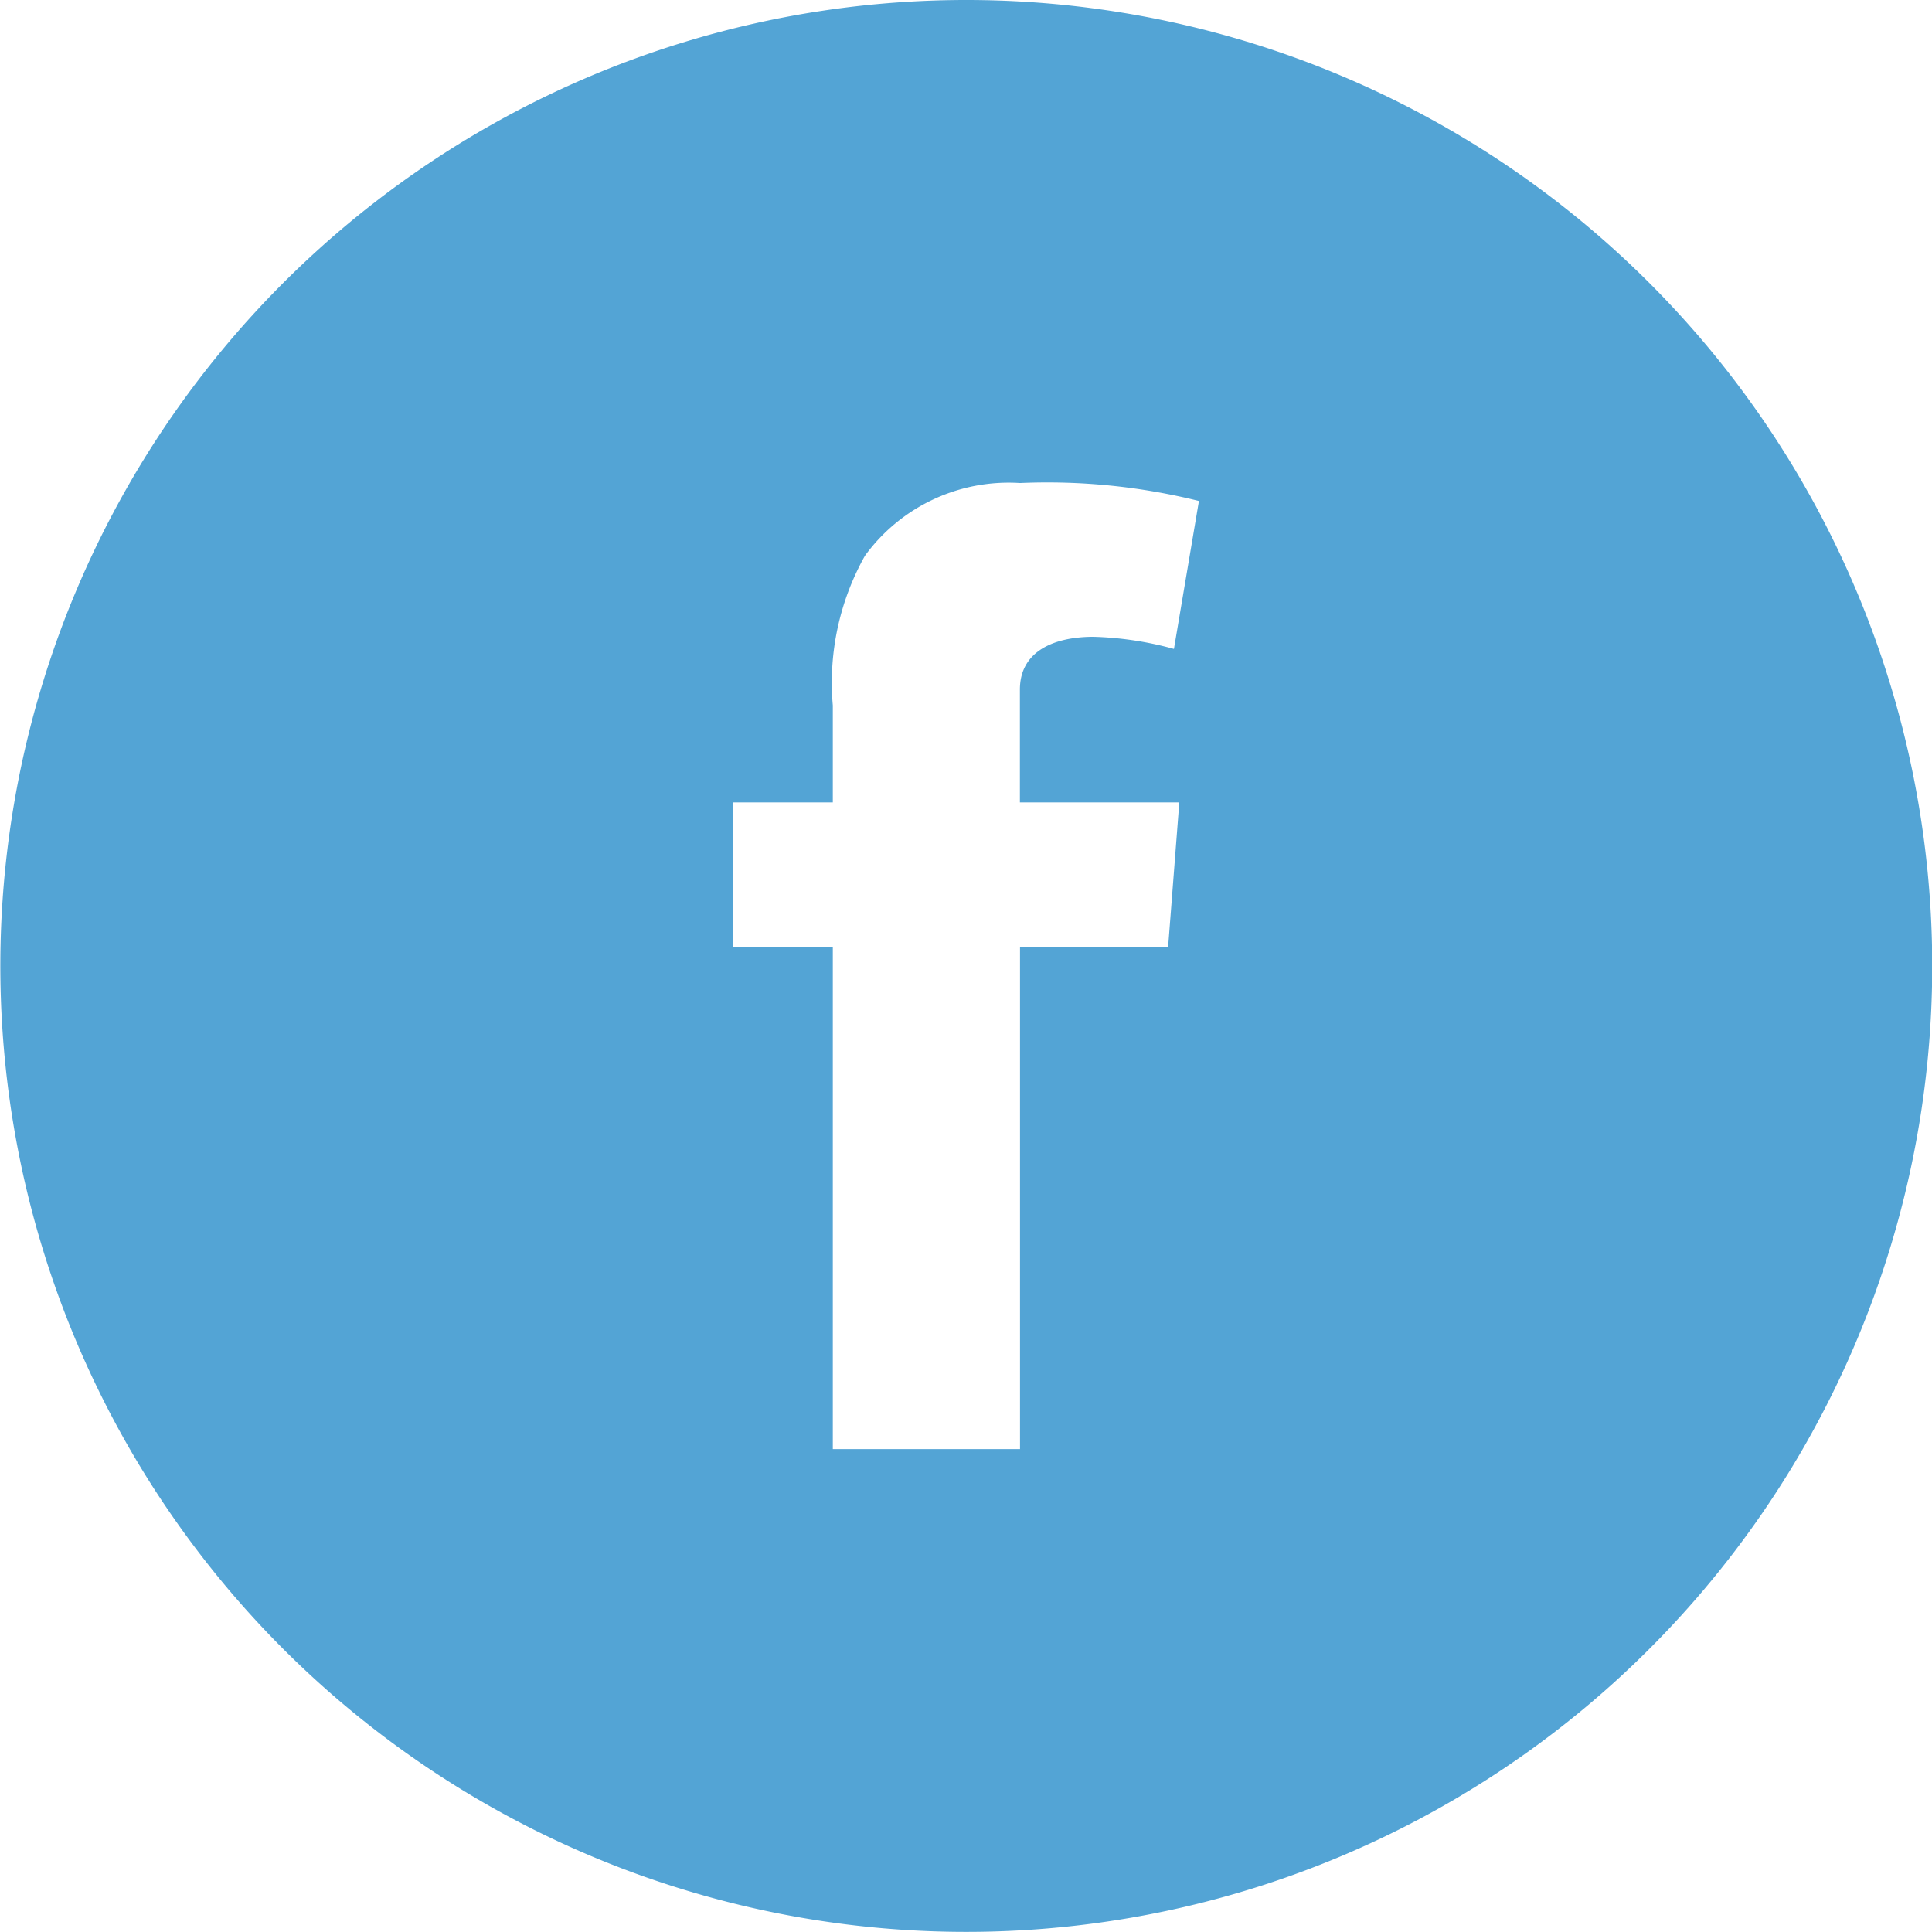 <svg xmlns="http://www.w3.org/2000/svg" width="34.554" height="34.553" viewBox="0 0 34.554 34.553">
  <path id="top_sns_icon_fb" d="M873.718,5.683A17.276,17.276,0,1,0,891,22.959,17.276,17.276,0,0,0,873.718,5.683Zm3.816,14.351-.2,2.584h-2.649V31.6h-3.348V22.619H869.55V20.034h1.787V18.3a4.642,4.642,0,0,1,.575-2.678,3.179,3.179,0,0,1,2.773-1.3,11.238,11.238,0,0,1,3.2.321l-.447,2.646A6.019,6.019,0,0,0,876,17.072c-.695,0-1.317.25-1.317.944v2.018Z" transform="translate(-856.442 -5.683)" fill="#53a4d5"/>
</svg>
